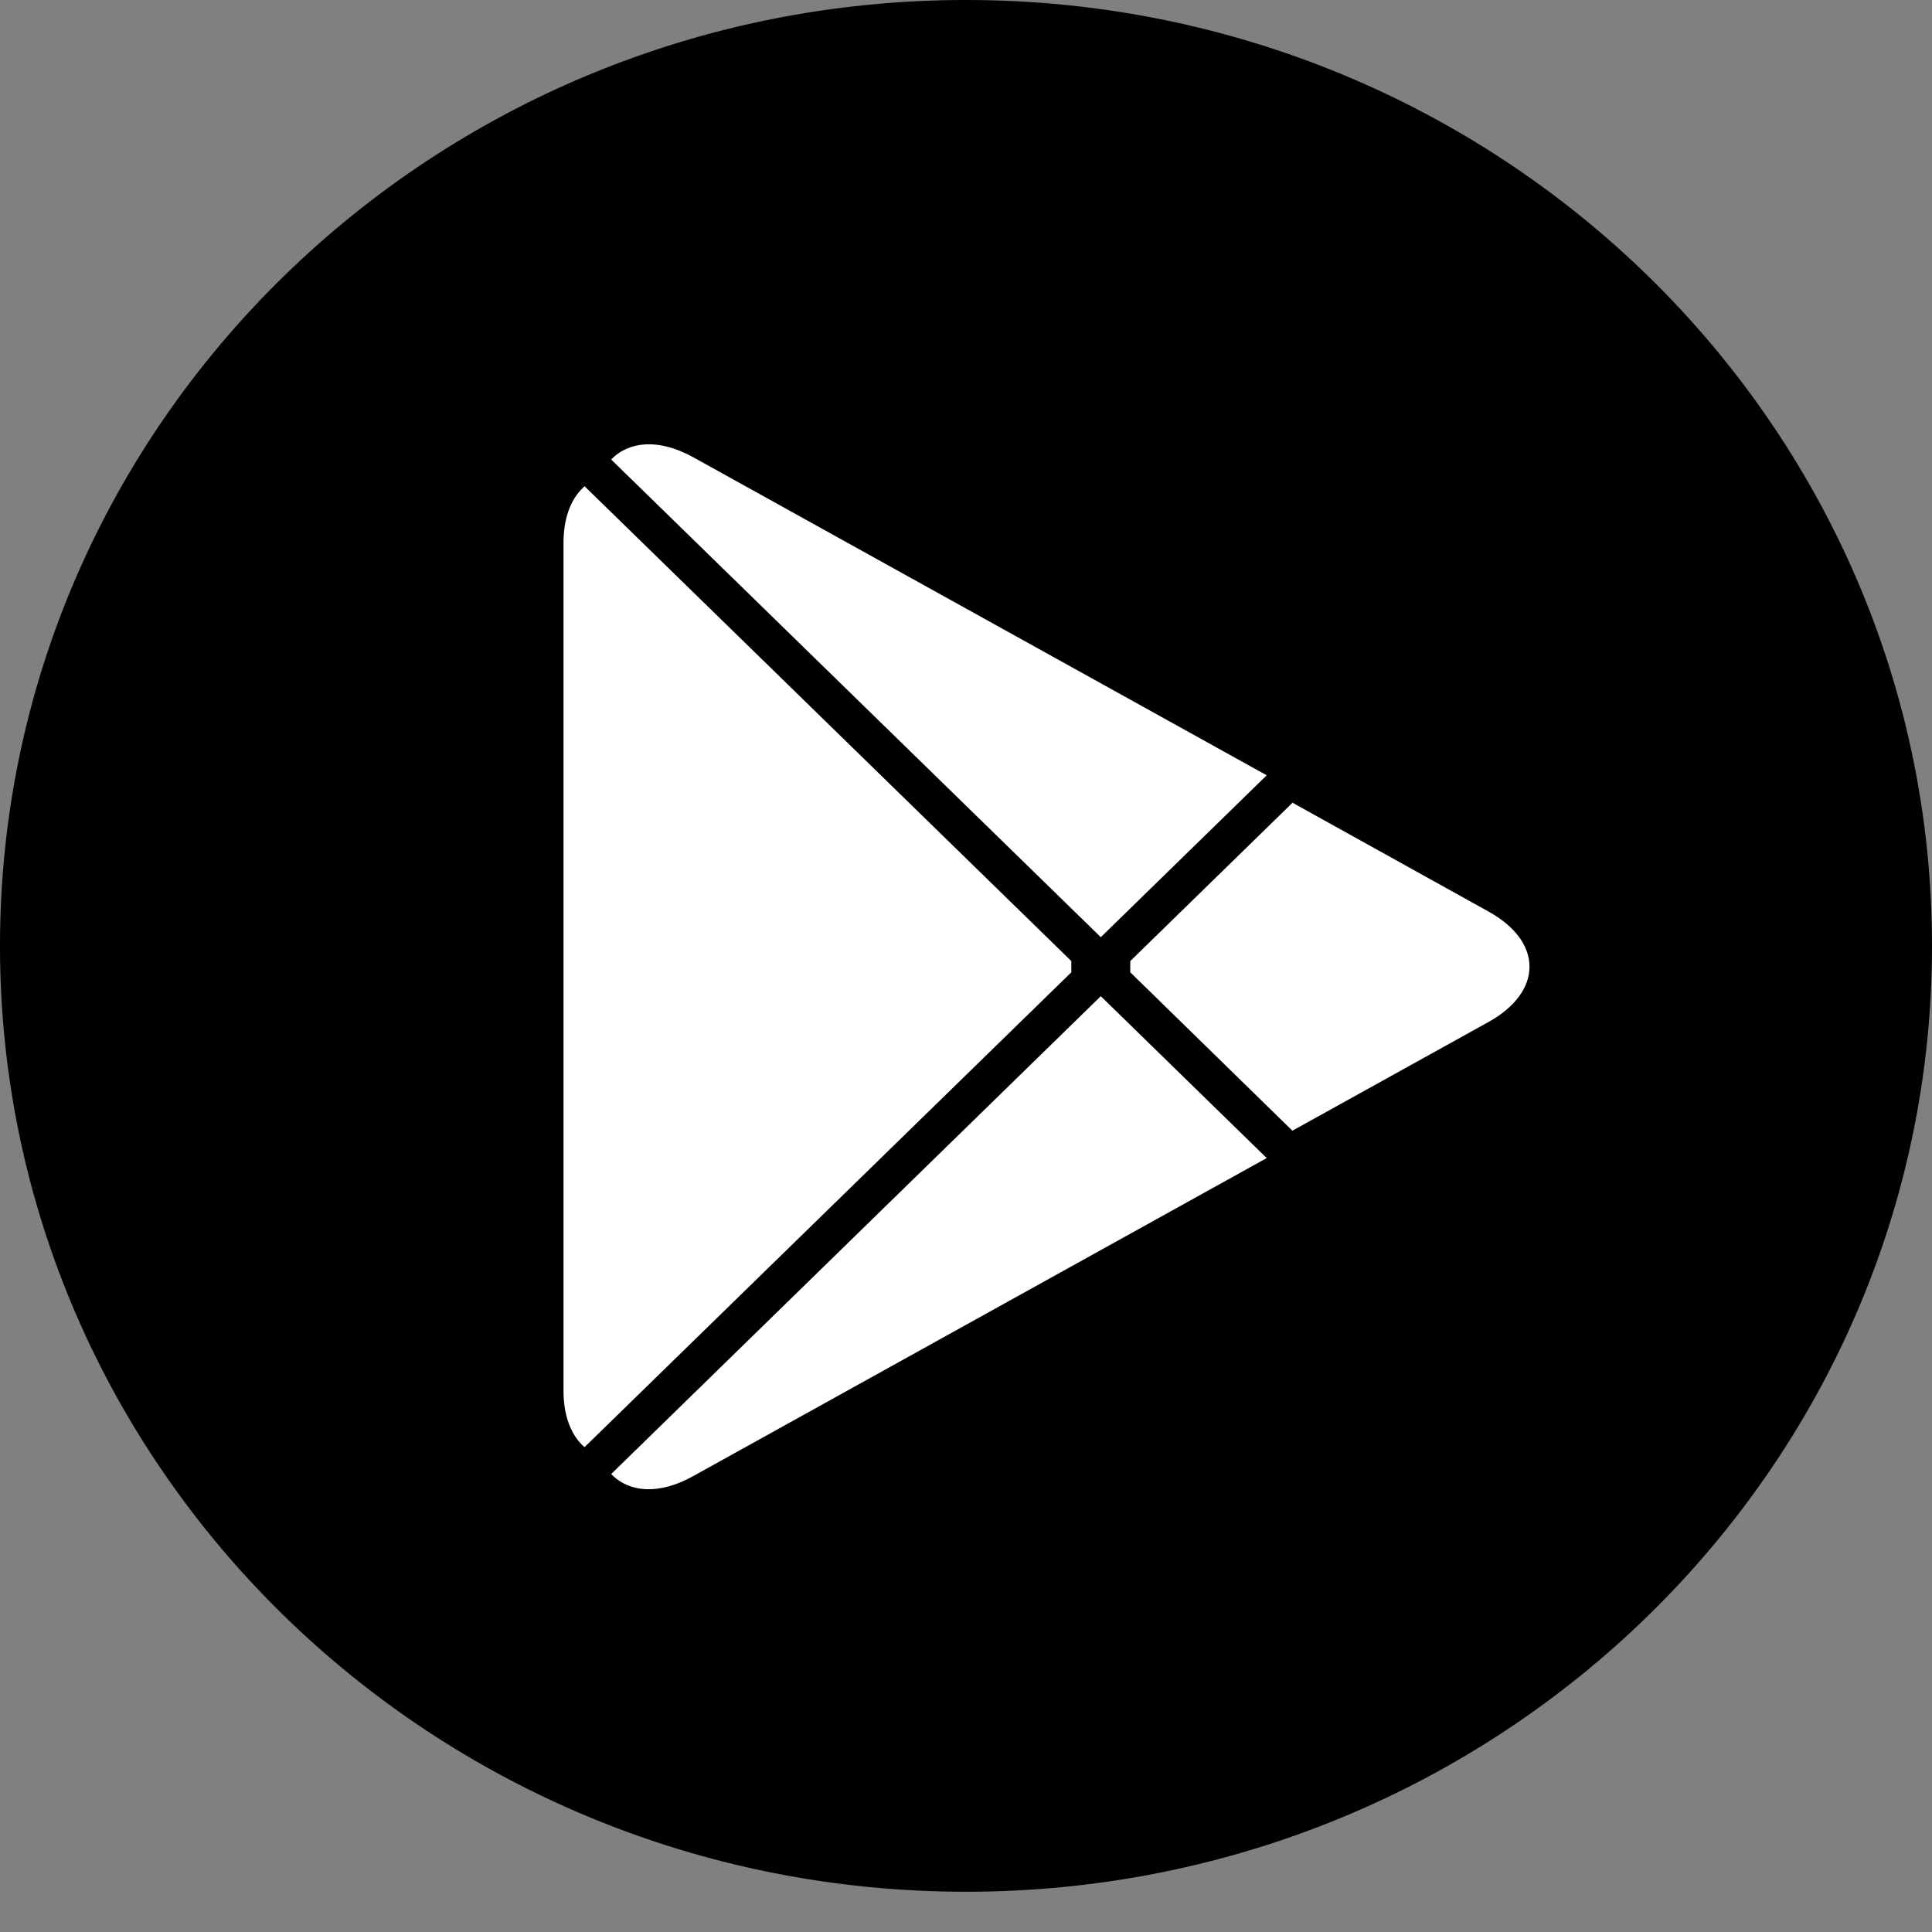 <svg width="48" height="48" viewBox="0 0 48 48" fill="none" xmlns="http://www.w3.org/2000/svg">
<rect x="0" y="0" width="48" height="48" fill="#808080" stroke="none"/>
<path d="M47.75 23.5C47.75 36.336 37.122 46.75 24 46.75C10.878 46.75 0.25 36.336 0.25 23.5C0.25 10.664 10.878 0.25 24 0.25C37.122 0.25 47.75 10.664 47.75 23.5Z" fill="black" stroke="#black" stroke-width="0.5"/>
<path d="M14.453 12.149C14.166 12.442 14 12.898 14 13.488V34.551C14 35.141 14.166 35.597 14.453 35.89L14.523 35.954L26.617 24.156V23.878L14.523 12.08L14.453 12.149Z" fill="white"/>
<path d="M32.108 28.091L28.081 24.156V23.878L32.113 19.943L32.203 19.994L36.978 22.645C38.341 23.398 38.341 24.636 36.978 25.393L32.203 28.04L32.108 28.091Z" fill="white"/>
<path d="M31.471 28.772L27.349 24.75L15.184 36.623C15.637 37.087 16.375 37.143 17.214 36.678L31.471 28.772Z" fill="white"/>
<path d="M31.471 19.262L17.214 11.355C16.375 10.896 15.637 10.952 15.184 11.416L27.349 23.284L31.471 19.262Z" fill="white"/>
</svg>

